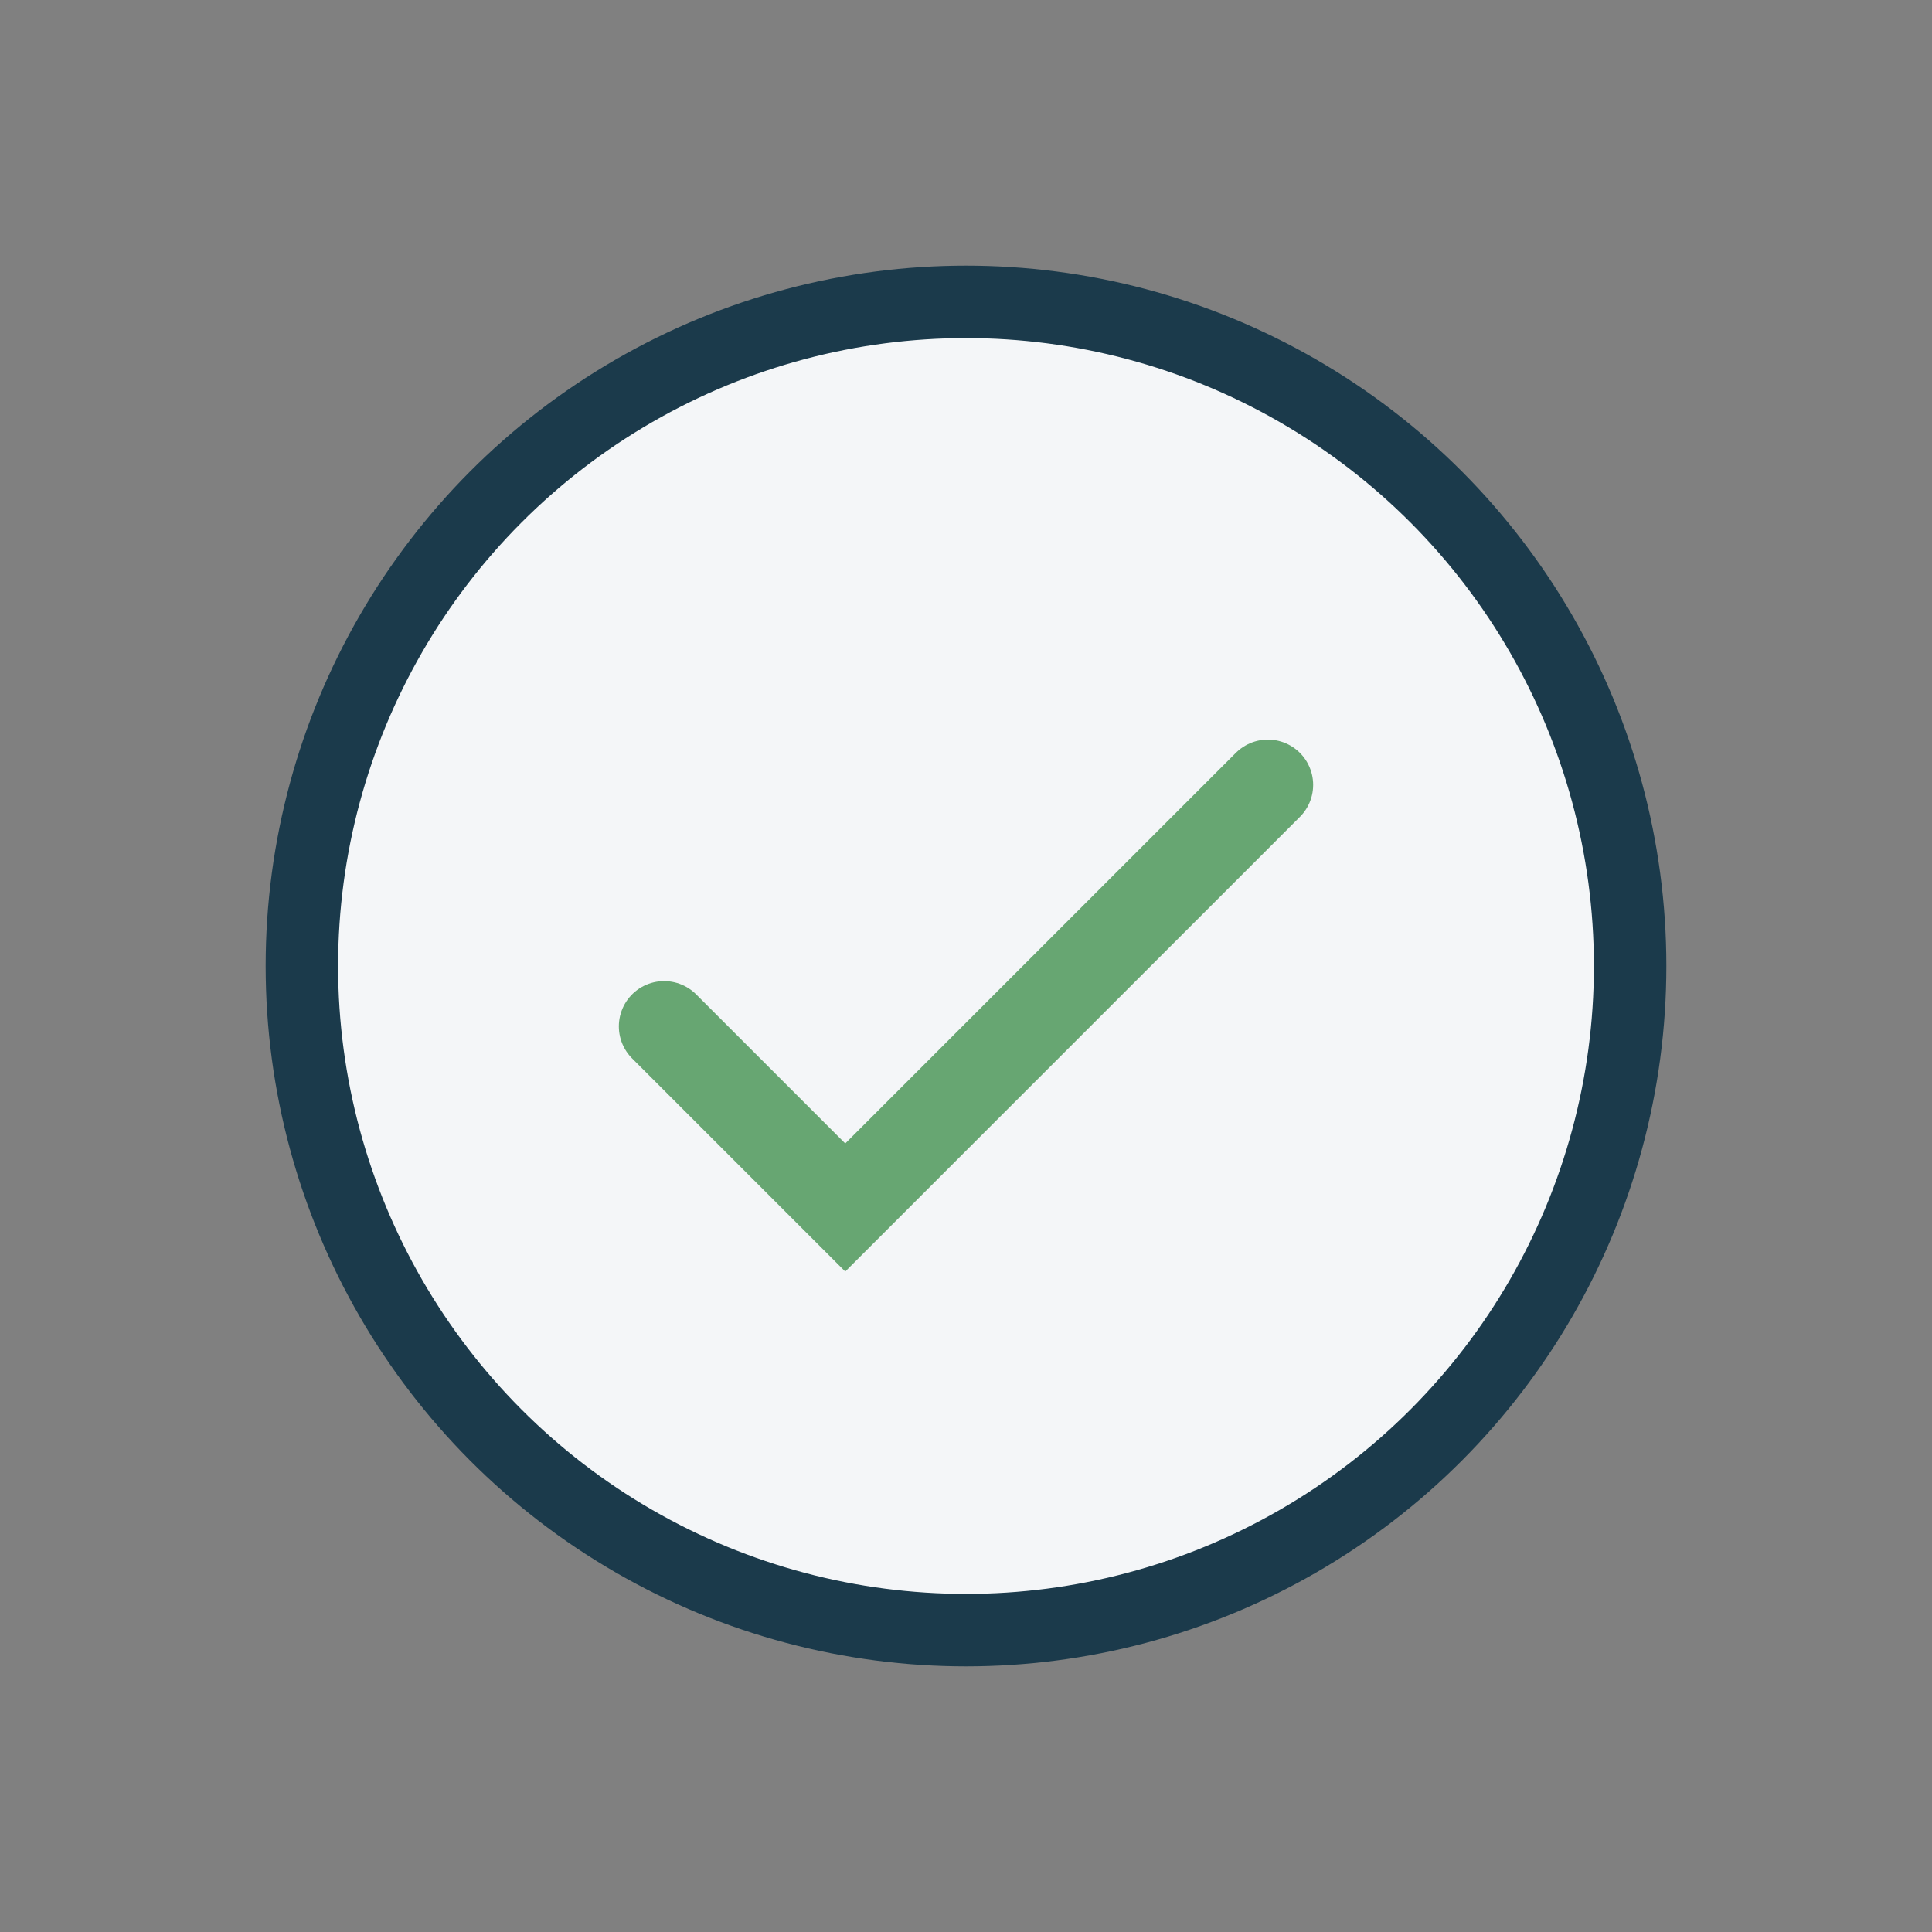 <?xml version="1.0" encoding="UTF-8"?>
<svg xmlns="http://www.w3.org/2000/svg" width="32" height="32" viewBox="0 0 32 32"><rect x="0" y="0" width="32" height="32" fill="#808080" stroke="none"/><circle cx="16" cy="16" r="11" fill="#F4F6F8" stroke="#1B3A4B" stroke-width="1.2"/><path d="M11 17l3 3 7-7" fill="none" stroke="#67A672" stroke-width="1.5" stroke-linecap="round"/></svg>